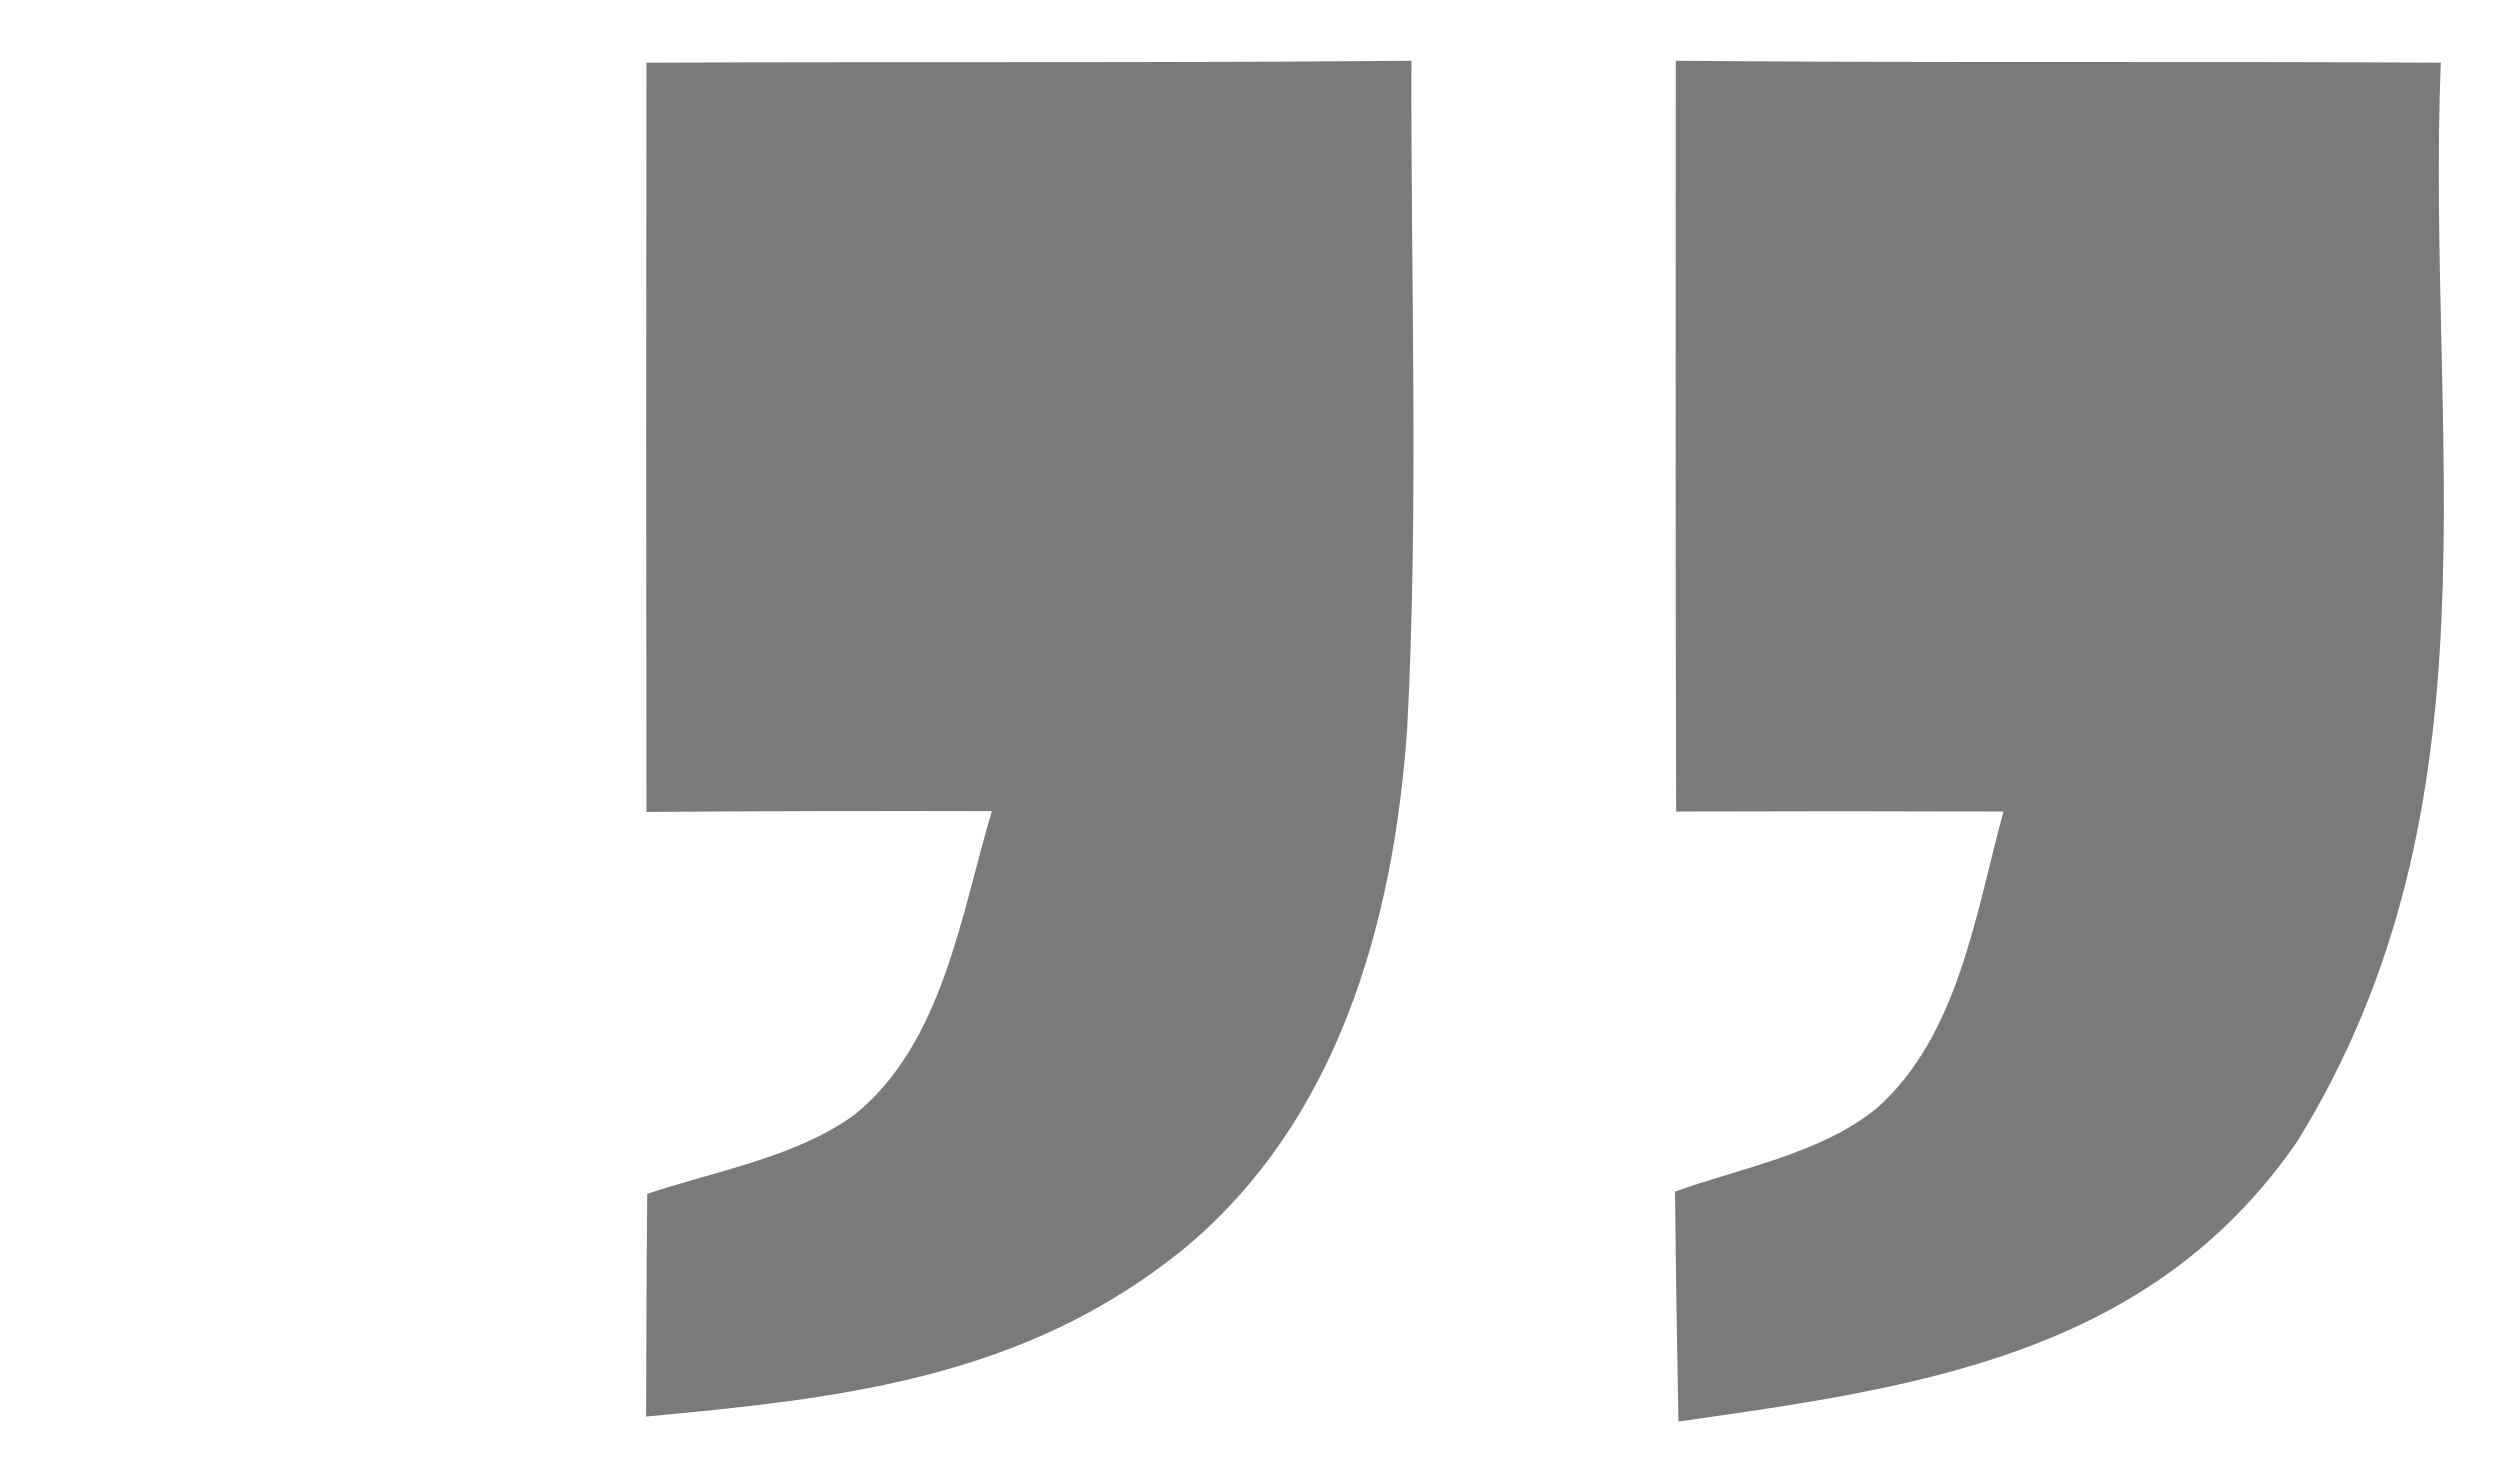 <?xml version="1.0" encoding="UTF-8"?>
<svg width="65" height="38" xmlns="http://www.w3.org/2000/svg" xmlns:svg="http://www.w3.org/2000/svg">
 <g>
  <title>Layer 1</title>
  <path fill="#ffffff" d="m0,0l65,0l0,38l-65,0l0,-38z" id="svg_1"/>
  <path fill="#7b7a7a" d="m16.808,1.63c6.63,-0.03 13.26,0.01 19.89,-0.05c-0.02,5.78 0.19,11.58 -0.11,17.35c-0.35,5.05 -1.8,10.26 -5.87,13.59c-4.13,3.32 -8.84,3.84 -13.92,4.31c0.01,-1.93 0.01,-3.86 0.03,-5.79c1.76,-0.59 3.86,-0.95 5.38,-2.05c2.3,-1.84 2.78,-5.22 3.58,-7.9c-2.99,-0.01 -5.98,0 -8.98,0.02c-0.01,-6.5 -0.01,-12.99 0,-19.48z" id="svg_2"/>
  <path fill="#7b7a7a" d="m43.57,1.58c6.63,0.06 13.26,0.01 19.89,0.05c-0.38,9.82 1.68,19.3 -3.74,28.06c-3.84,5.56 -9.89,6.39 -16.08,7.27c-0.04,-1.99 -0.07,-3.98 -0.09,-5.98c1.71,-0.61 3.84,-1 5.26,-2.18c2.12,-1.89 2.56,-5.07 3.28,-7.7c-2.84,-0.01 -5.67,-0.01 -8.51,0c-0.02,-6.5 -0.01,-13.01 -0.01,-19.52z" id="svg_3"/>
 </g>
</svg>